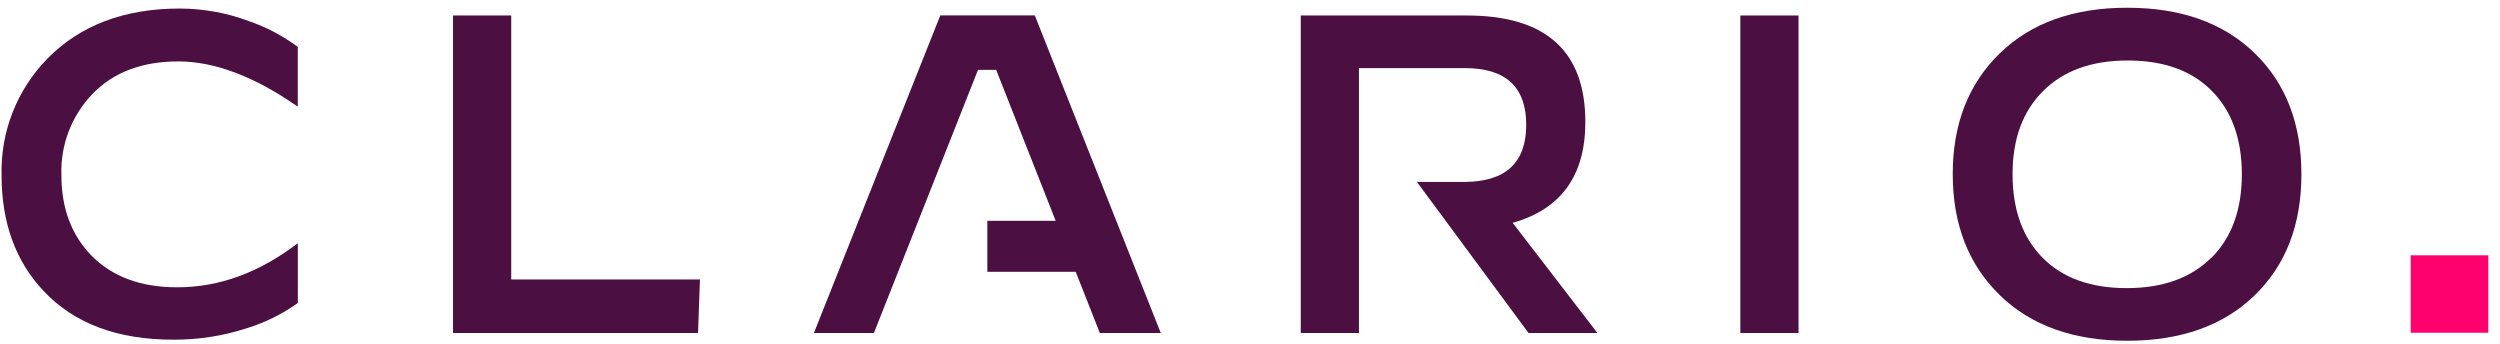 <svg width="189" height="26" viewBox="0 0 189 26" fill="none" xmlns="http://www.w3.org/2000/svg">
<path d="M188.116 19.301H182.249V25.155H188.116V19.301Z" fill="#FF006E"/>
<path d="M3.283 21.985C1.178 19.745 0.123 16.842 0.12 13.276C0.073 11.644 0.356 10.019 0.952 8.498C1.549 6.978 2.446 5.593 3.591 4.426C6.066 1.906 9.399 0.646 13.591 0.646C15.37 0.649 17.134 0.969 18.799 1.591C20.131 2.047 21.384 2.707 22.512 3.547V8.036H22.474C19.219 5.774 16.221 4.643 13.477 4.643C10.734 4.643 8.569 5.466 6.981 7.11C6.2 7.926 5.591 8.89 5.189 9.945C4.787 11 4.601 12.125 4.642 13.253C4.642 15.719 5.387 17.73 6.877 19.287C8.455 20.912 10.632 21.723 13.406 21.72C16.563 21.72 19.587 20.618 22.479 18.413H22.516V22.901C21.363 23.73 20.084 24.368 18.729 24.791C16.921 25.386 15.03 25.686 13.127 25.68C8.878 25.686 5.597 24.454 3.283 21.985Z" fill="#4B0F41"/>
<path d="M34.25 25.175V1.171H38.649V21.13H52.915L52.773 25.175H34.25Z" fill="#4B0F41"/>
<path d="M131.57 25.175V1.171H135.969V25.175H131.57Z" fill="#4B0F41"/>
<path d="M151.202 22.33C148.822 20.021 147.63 16.969 147.627 13.173C147.624 9.377 148.815 6.324 151.202 4.015C153.56 1.728 156.767 0.585 160.823 0.585C164.879 0.585 168.088 1.728 170.449 4.015C172.807 6.302 173.986 9.355 173.986 13.173C173.986 16.991 172.807 20.043 170.449 22.33C168.085 24.617 164.876 25.761 160.823 25.761C156.77 25.761 153.563 24.617 151.202 22.33ZM167.182 19.495C168.716 17.961 169.483 15.857 169.483 13.182C169.483 10.508 168.727 8.405 167.215 6.874C165.706 5.34 163.588 4.573 160.861 4.573C158.134 4.573 156.003 5.34 154.469 6.874C152.922 8.399 152.149 10.498 152.149 13.173C152.149 15.847 152.905 17.951 154.417 19.485C155.932 21.017 158.052 21.782 160.776 21.782C163.5 21.782 165.632 21.017 167.173 19.485L167.182 19.495Z" fill="#4B0F41"/>
<path d="M87.754 25.174L78.232 1.165H71.087L61.532 25.174H66.068L73.938 5.281H75.311L79.809 16.692H74.643V20.548H81.324L83.147 25.174H87.754Z" fill="#4B0F41"/>
<path d="M114.355 16.844C118.02 15.814 119.852 13.275 119.852 9.227C119.852 3.856 116.863 1.171 110.884 1.171H98.337V25.175H102.736V5.149H110.747C113.837 5.149 115.383 6.578 115.383 9.435C115.383 12.292 113.837 13.732 110.747 13.754H107.12L115.558 25.175H120.766L114.355 16.844Z" fill="#4B0F41"/>
</svg>

